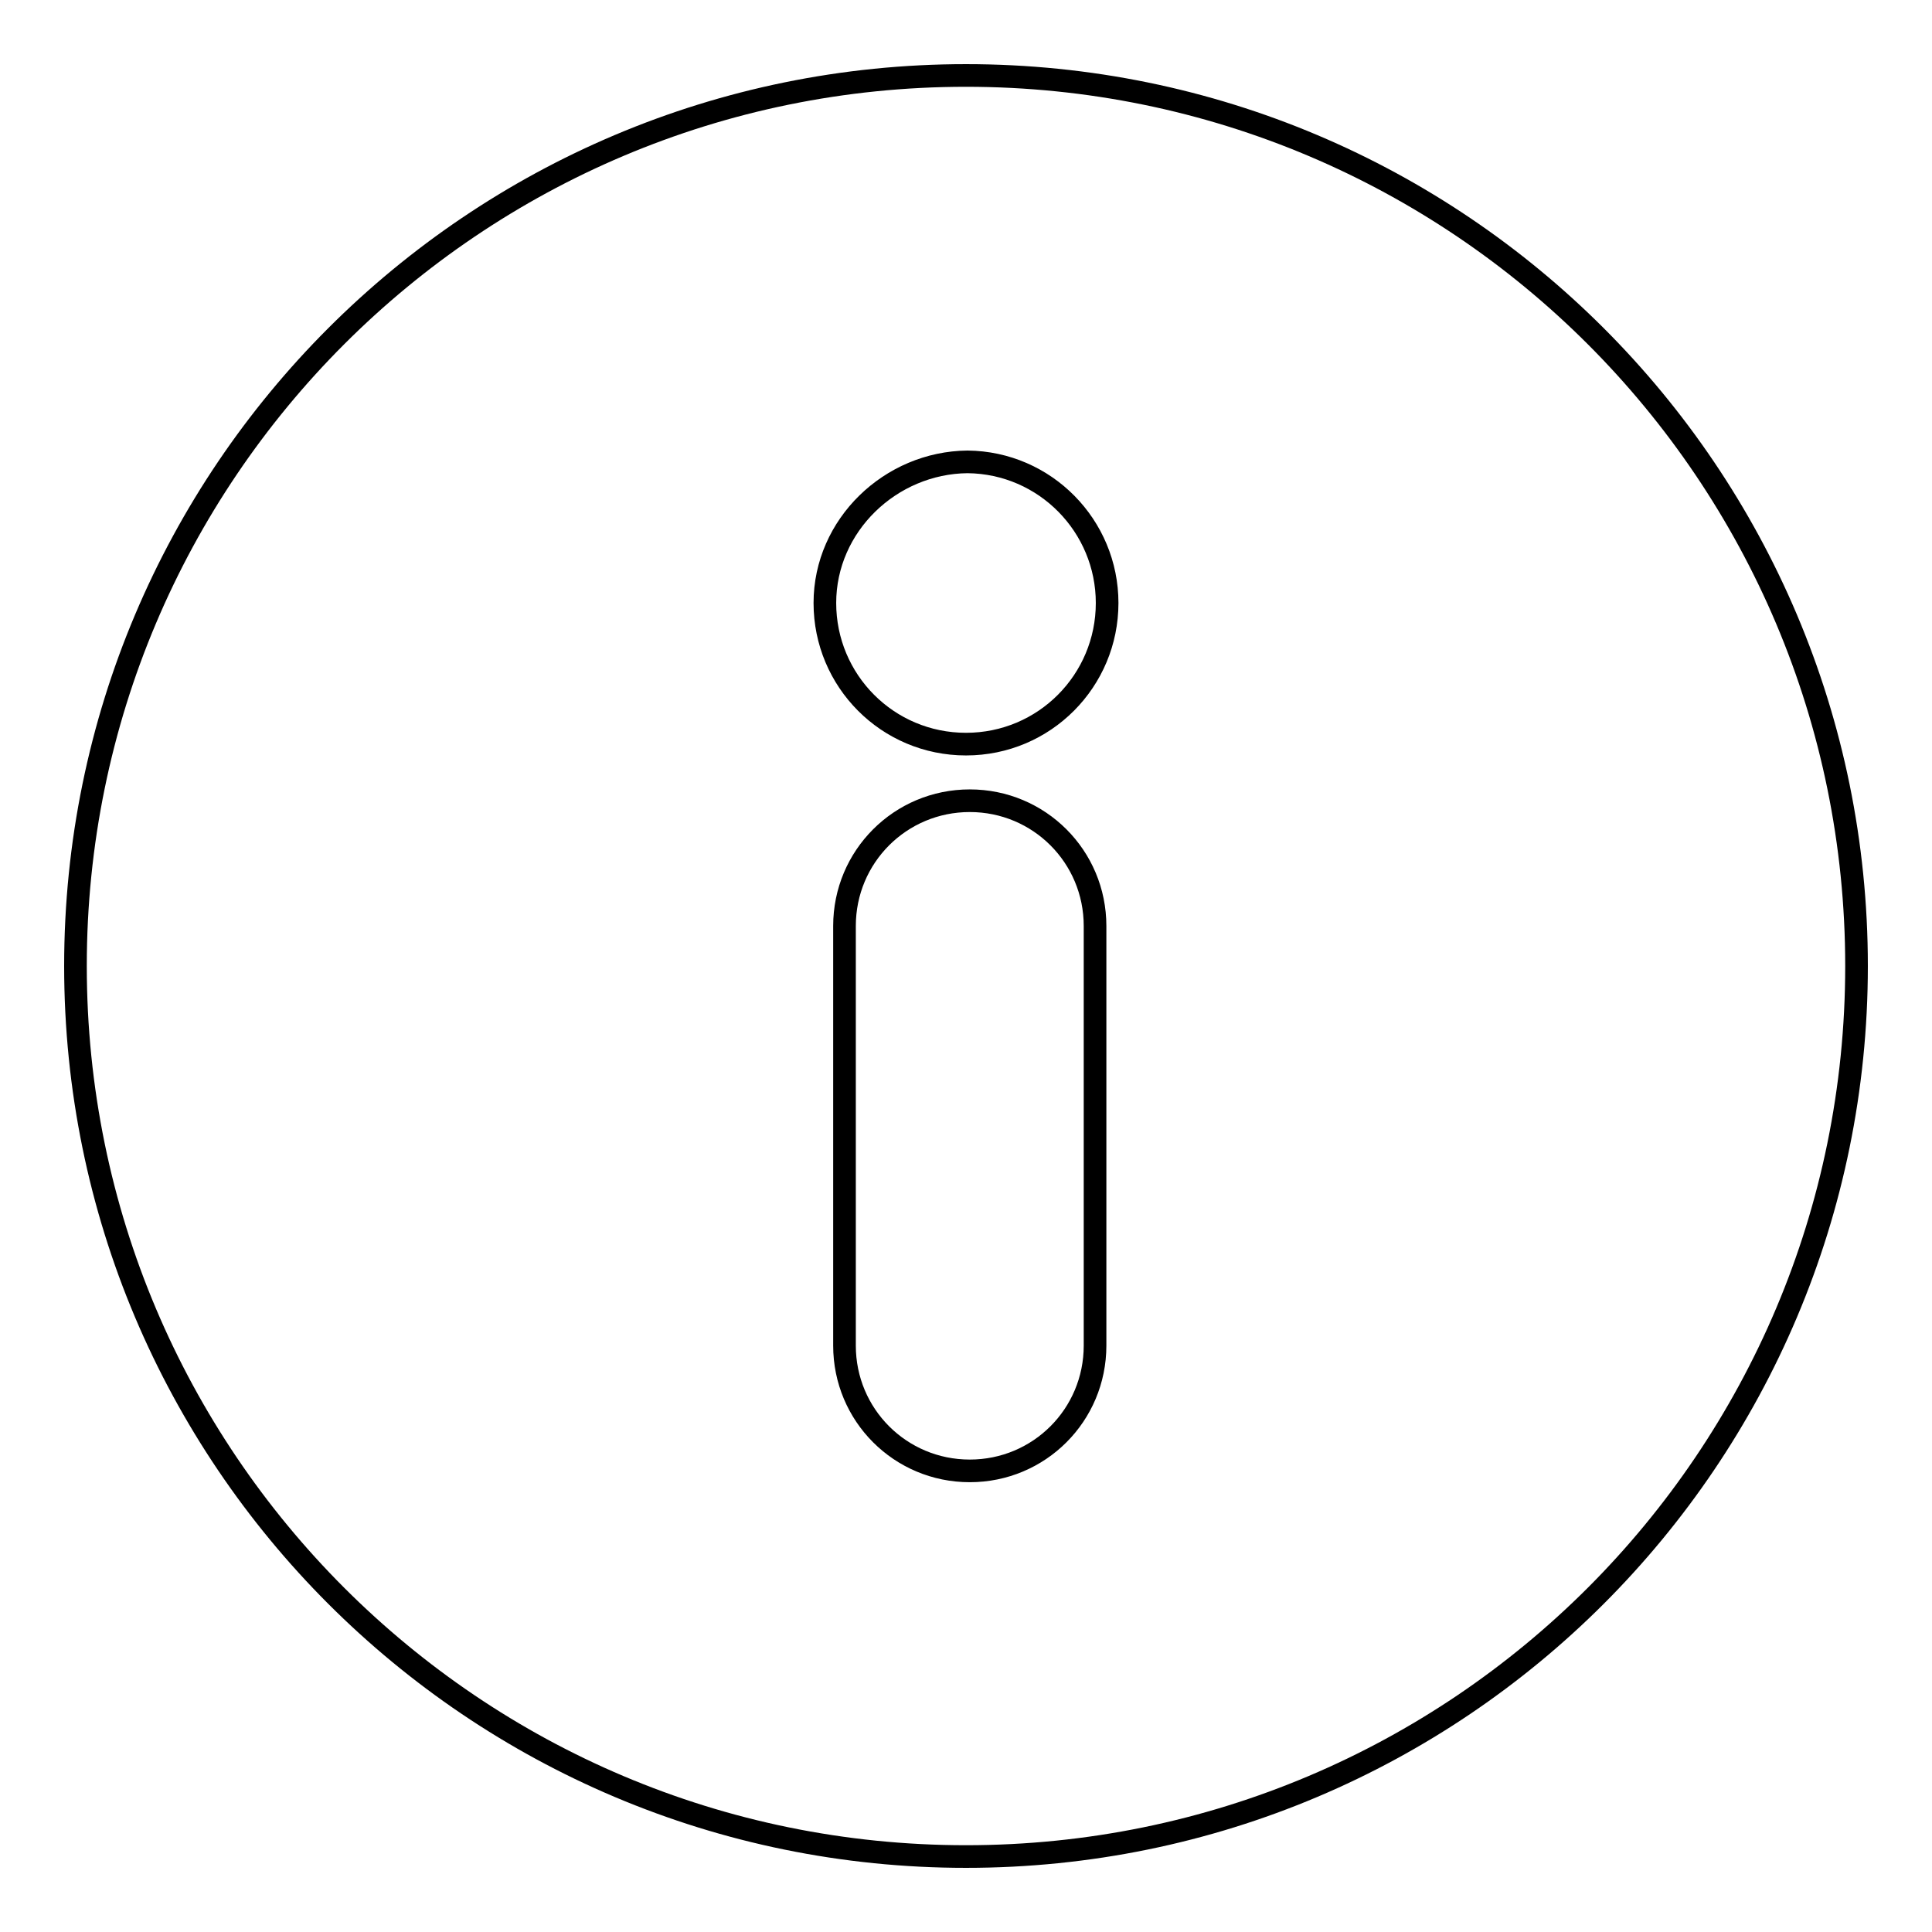 <?xml version="1.0" encoding="utf-8"?>
<!-- Svg Vector Icons : http://www.onlinewebfonts.com/icon -->
<!DOCTYPE svg PUBLIC "-//W3C//DTD SVG 1.1//EN" "http://www.w3.org/Graphics/SVG/1.1/DTD/svg11.dtd">
<svg version="1.1" xmlns="http://www.w3.org/2000/svg" xmlns:xlink="http://www.w3.org/1999/xlink" x="0px" y="0px" viewBox="0 0 256 256" enable-background="new 0 0 256 256" xml:space="preserve">
<g><g><path stroke-width="3" fill-opacity="0" stroke="#000000"  d="M128,10C62.8,10,10,62.8,10,128c0,65.2,52.8,118,118,118c65.2,0,118-52.8,118-118C246,62.8,193.2,10,128,10z M145.1,178.3c0,9.2-7.4,16.6-16.6,16.6c-9.2,0-16.6-7.4-16.6-16.6v-55.6c0-9.2,7.4-16.6,16.6-16.6c9.2,0,16.6,7.4,16.6,16.6V178.3z M128,98.6c-10.4,0-18.7-8.4-18.7-18.7c0-10.3,8.7-18.6,18.9-18.7c10.3,0.1,18.5,8.5,18.5,18.7C146.7,90.2,138.4,98.6,128,98.6z"/></g></g>
</svg>